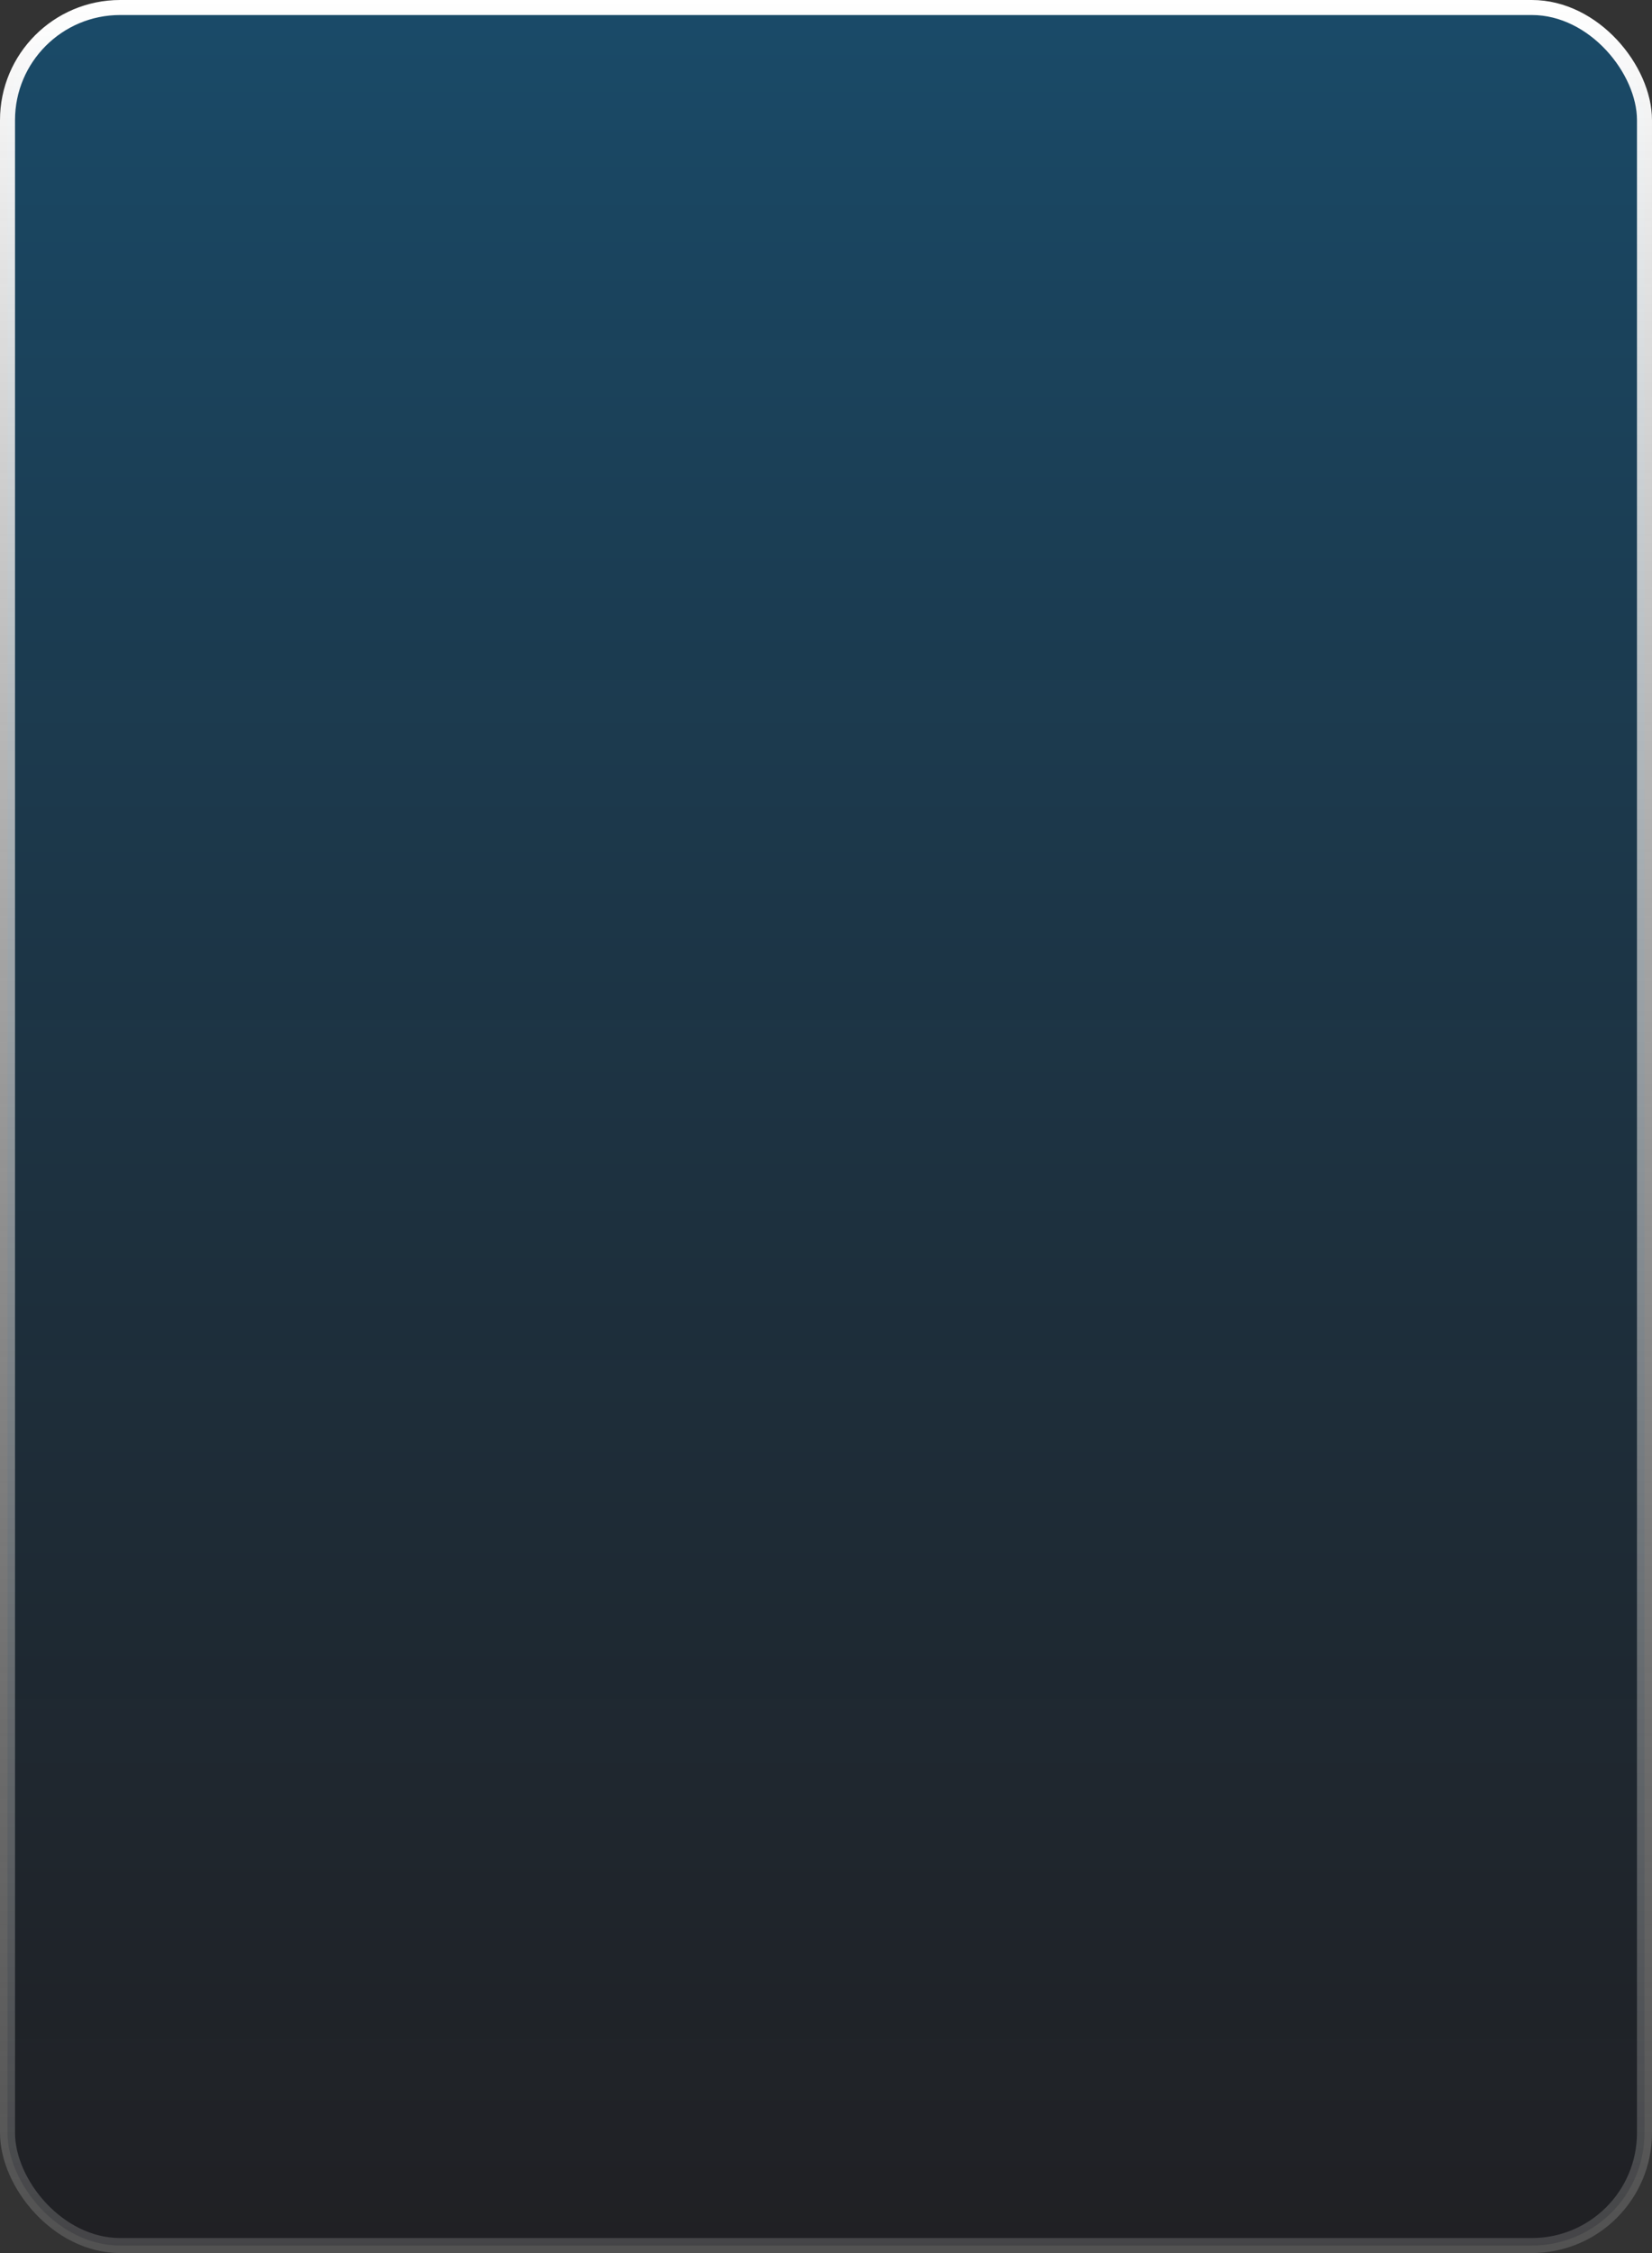 <svg xmlns="http://www.w3.org/2000/svg" width="220" height="300" viewBox="0 0 220 300" fill="none"><rect x="0" y="0" width="220" height="300" fill="#333333" stroke="none"/><rect x="1" y="1" width="218" height="298" rx="15" fill="url(#paint0_linear_1_90)" stroke="url(#paint1_linear_1_90)" stroke-width="2"></rect><defs><linearGradient id="paint0_linear_1_90" x1="110" y1="300" x2="110" y2="-1.86261e-06" gradientUnits="userSpaceOnUse"><stop stop-color="#000009" stop-opacity="0.37"></stop><stop offset="1" stop-color="#00629E" stop-opacity="0.5"></stop></linearGradient><linearGradient id="paint1_linear_1_90" x1="110" y1="0" x2="110" y2="300" gradientUnits="userSpaceOnUse"><stop stop-color="white"></stop><stop offset="1" stop-color="#999999" stop-opacity="0.3"></stop></linearGradient></defs></svg>